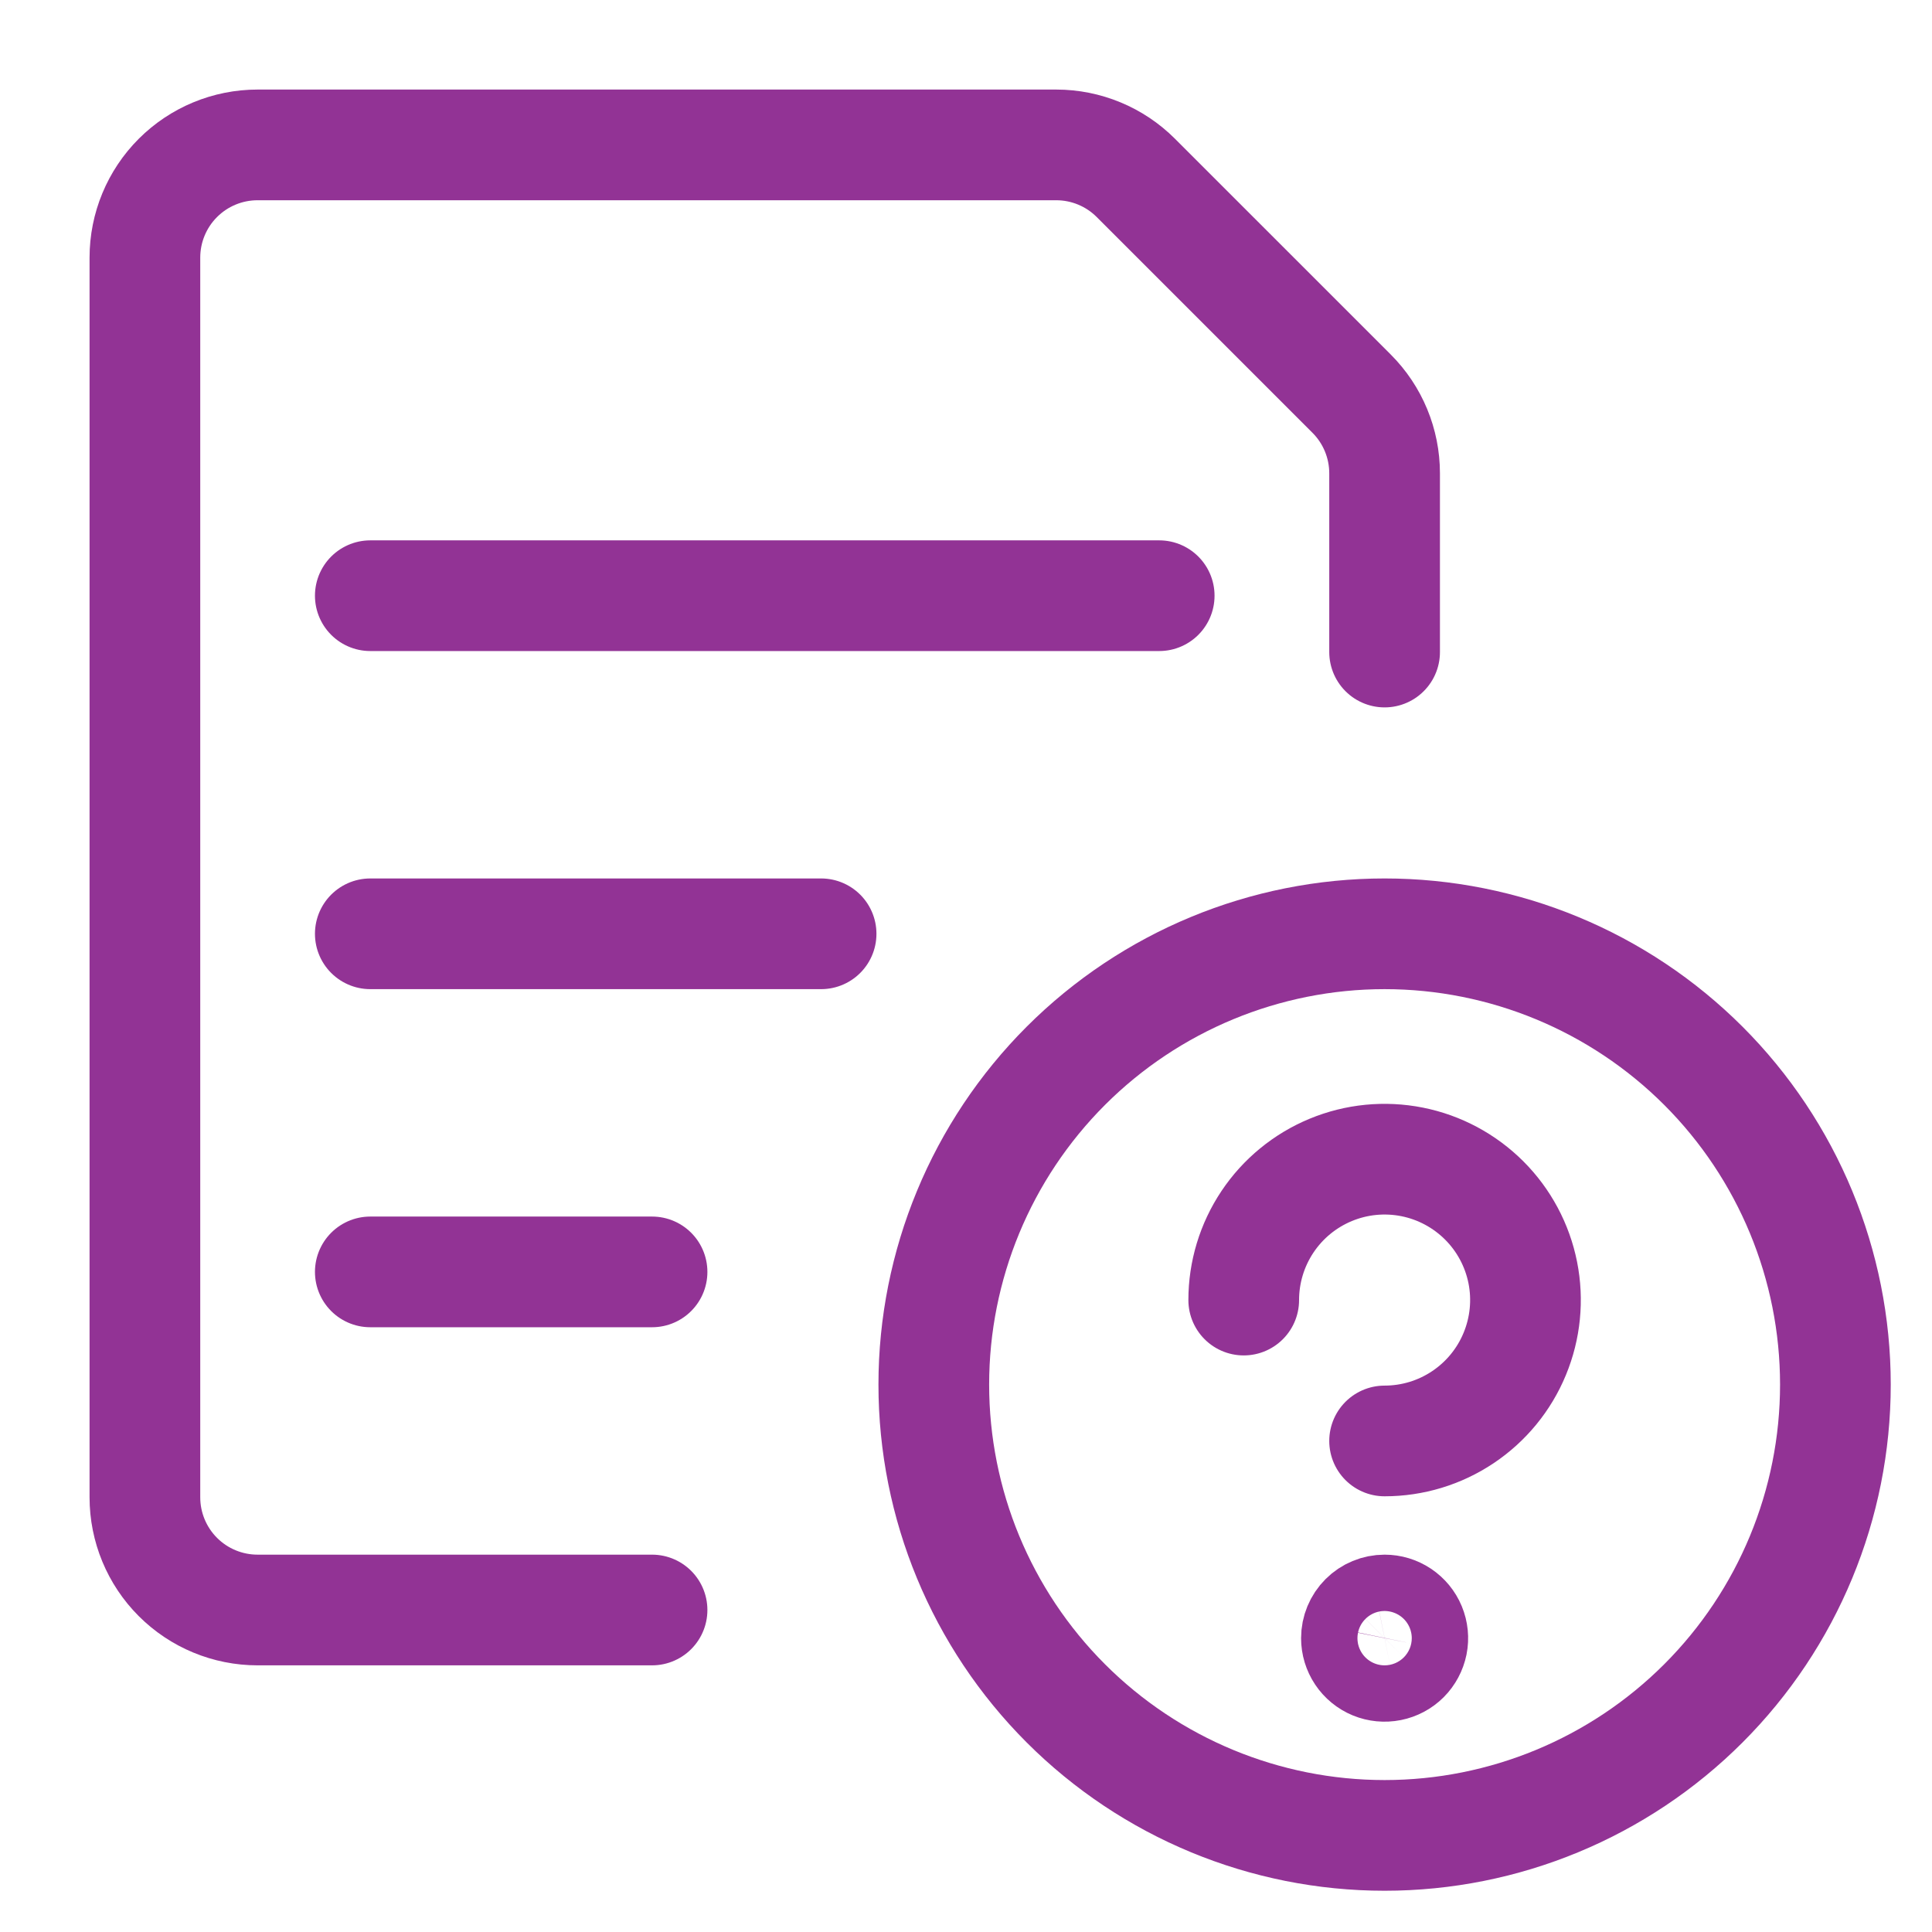 <svg width="48" height="48" viewBox="0 0 48 48" fill="none" xmlns="http://www.w3.org/2000/svg">
<path d="M23.2 34.4C23.2 37.37 24.38 40.219 26.48 42.319C28.581 44.42 31.43 45.6 34.4 45.6C37.37 45.6 40.219 44.42 42.32 42.319C44.42 40.219 45.6 37.37 45.6 34.4C45.6 31.43 44.42 28.581 42.32 26.48C40.219 24.38 37.37 23.2 34.4 23.2C31.43 23.2 28.581 24.38 26.48 26.48C24.38 28.581 23.2 31.43 23.2 34.4Z" stroke="#923395" stroke-width="2.75" stroke-linecap="round" stroke-linejoin="round"/>
<path d="M30.9 32.3C30.9 31.608 31.105 30.931 31.49 30.355C31.874 29.78 32.421 29.331 33.061 29.066C33.7 28.801 34.404 28.732 35.083 28.867C35.762 29.002 36.385 29.336 36.875 29.825C37.364 30.314 37.698 30.938 37.833 31.617C37.968 32.296 37.898 33 37.633 33.639C37.369 34.279 36.92 34.825 36.344 35.21C35.769 35.595 35.092 35.8 34.4 35.8" stroke="#923395" stroke-width="2.75" stroke-linecap="round" stroke-linejoin="round"/>
<path d="M34.4 40C34.538 40 34.674 40.041 34.789 40.118C34.904 40.195 34.994 40.304 35.047 40.432C35.1 40.56 35.114 40.701 35.087 40.836C35.059 40.972 34.993 41.097 34.895 41.195C34.797 41.293 34.672 41.359 34.537 41.386C34.401 41.413 34.26 41.4 34.132 41.347C34.004 41.294 33.895 41.204 33.818 41.089C33.741 40.974 33.7 40.838 33.7 40.7C33.7 40.514 33.774 40.336 33.905 40.205C34.036 40.074 34.214 40 34.4 40Z" stroke="#923395" stroke-width="2.75" stroke-linecap="round" stroke-linejoin="round"/>
<path d="M9.2 14.8H28.8" stroke="#923395" stroke-width="2.75" stroke-linecap="round" stroke-linejoin="round"/>
<path d="M9.2 23.2H20.4" stroke="#923395" stroke-width="2.75" stroke-linecap="round" stroke-linejoin="round"/>
<path d="M9.2 31.6H16.2" stroke="#923395" stroke-width="2.75" stroke-linecap="round" stroke-linejoin="round"/>
<path d="M16.2 40H6.4C5.657 40 4.945 39.705 4.42 39.18C3.895 38.655 3.6 37.943 3.6 37.2V6.4C3.6 5.657 3.895 4.945 4.42 4.42C4.945 3.895 5.657 3.6 6.4 3.6H26.241C26.983 3.6 27.695 3.895 28.219 4.419L33.581 9.781C34.105 10.305 34.4 11.017 34.4 11.759V16.2" stroke="#923395" stroke-width="2.75" stroke-linecap="round" stroke-linejoin="round"/>
</svg>
